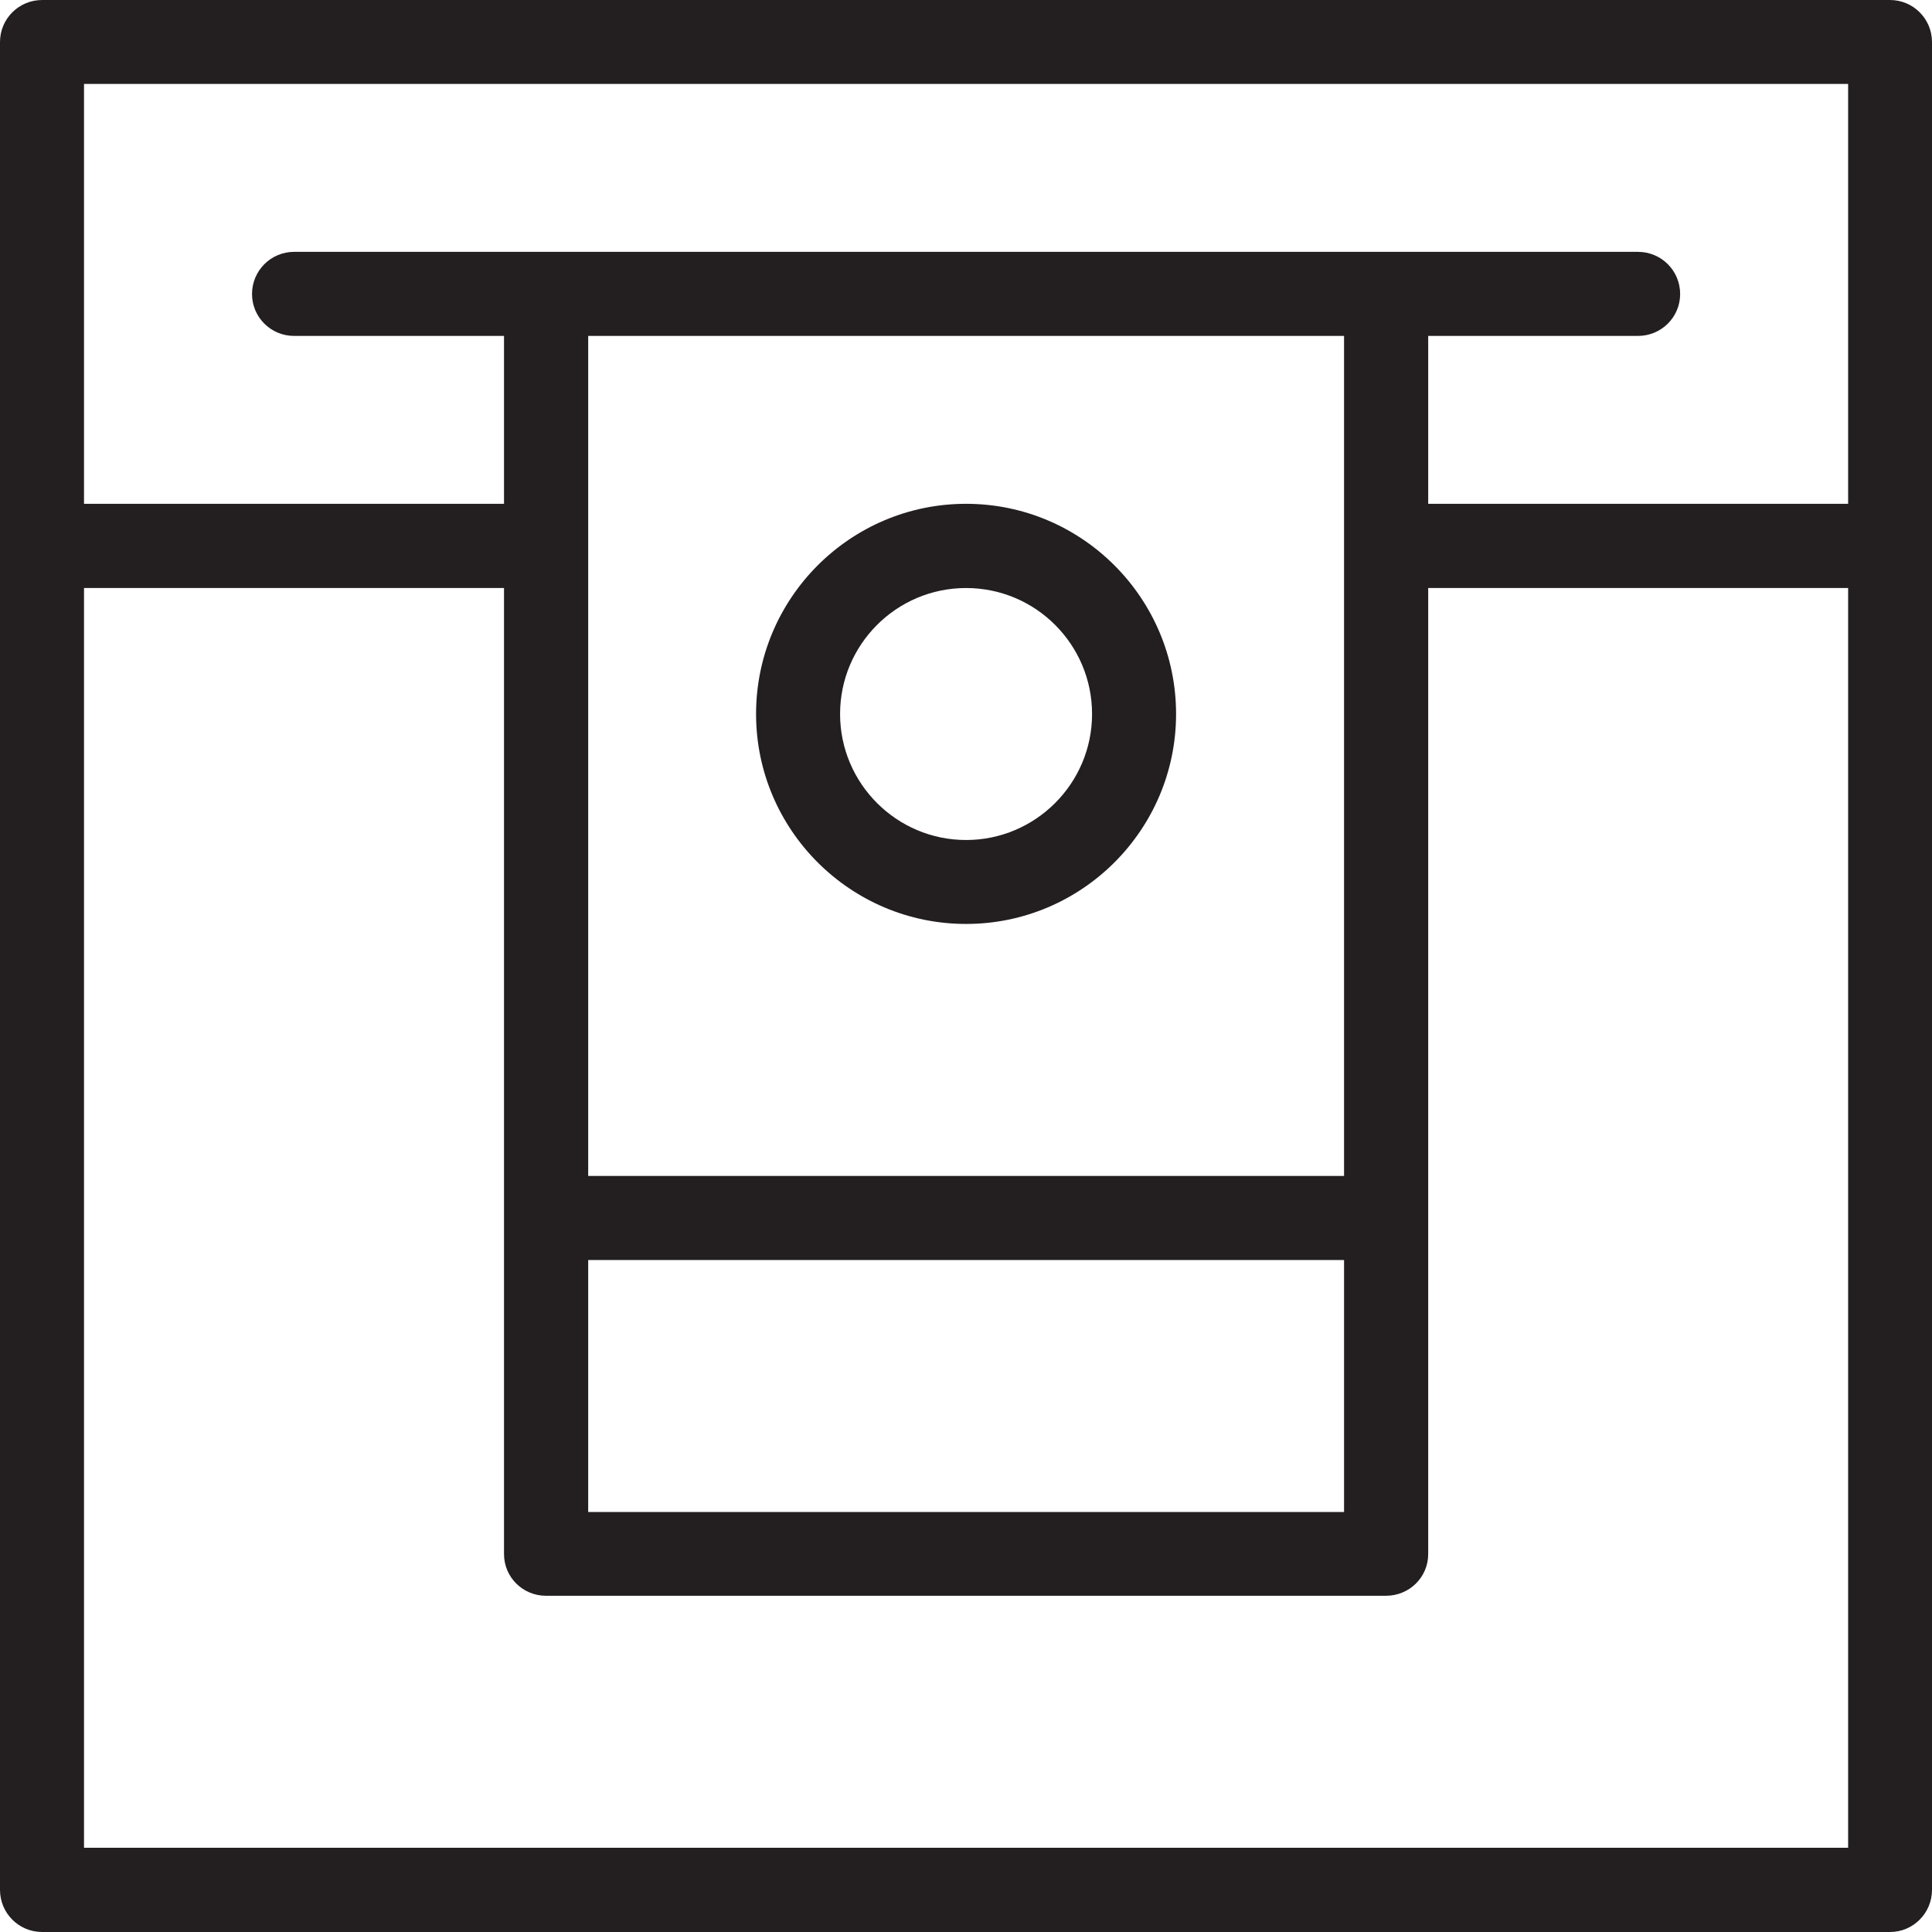 <?xml version="1.0" encoding="utf-8"?>
<!-- Generator: Adobe Illustrator 16.0.0, SVG Export Plug-In . SVG Version: 6.00 Build 0)  -->
<!DOCTYPE svg PUBLIC "-//W3C//DTD SVG 1.1//EN" "http://www.w3.org/Graphics/SVG/1.1/DTD/svg11.dtd">
<svg version="1.1" id="Layer_1" xmlns="http://www.w3.org/2000/svg" xmlns:xlink="http://www.w3.org/1999/xlink" x="0px" y="0px"
	 width="56px" height="56px" viewBox="0 0 56 56" enable-background="new 0 0 56 56" xml:space="preserve">
<rect x="0.053" fill="none" width="56" height="56"/>
<g>
	<path fill="#231F20" d="M54.783,0H1.223C0.545,0,0,0.545,0,1.219v14.607v38.952C0,55.454,0.545,56,1.223,56h53.56
		C55.454,56,56,55.454,56,54.777V15.826V1.219C56,0.545,55.454,0,54.783,0 M2.435,2.433h51.134v12.17H41.397V9.737h6.08
		c0.678,0,1.223-0.545,1.223-1.214c0-0.678-0.545-1.223-1.223-1.223H8.526c-0.675,0-1.221,0.545-1.221,1.223
		c0,0.669,0.545,1.214,1.221,1.214h6.083v4.866H2.435V2.433z M38.958,34.085H17.049V9.737h21.909V34.085z M17.049,36.522h21.909
		v7.304H17.049V36.522z M2.435,53.559V17.044h12.174v28c0,0.673,0.545,1.21,1.216,1.21h24.348c0.678,0,1.224-0.537,1.224-1.21v-28
		h12.172v36.514H2.435z"/>
	<path fill="#231F20" d="M28.002,26.781c3.36,0,6.087-2.735,6.087-6.085c0-3.358-2.727-6.093-6.087-6.093
		c-3.36,0-6.087,2.735-6.087,6.093C21.915,24.046,24.642,26.781,28.002,26.781 M28.002,17.044c2.016,0,3.652,1.636,3.652,3.652
		c0,2.011-1.637,3.652-3.652,3.652c-2.015,0-3.652-1.641-3.652-3.652C24.35,18.681,25.987,17.044,28.002,17.044"/>
</g>
</svg>
